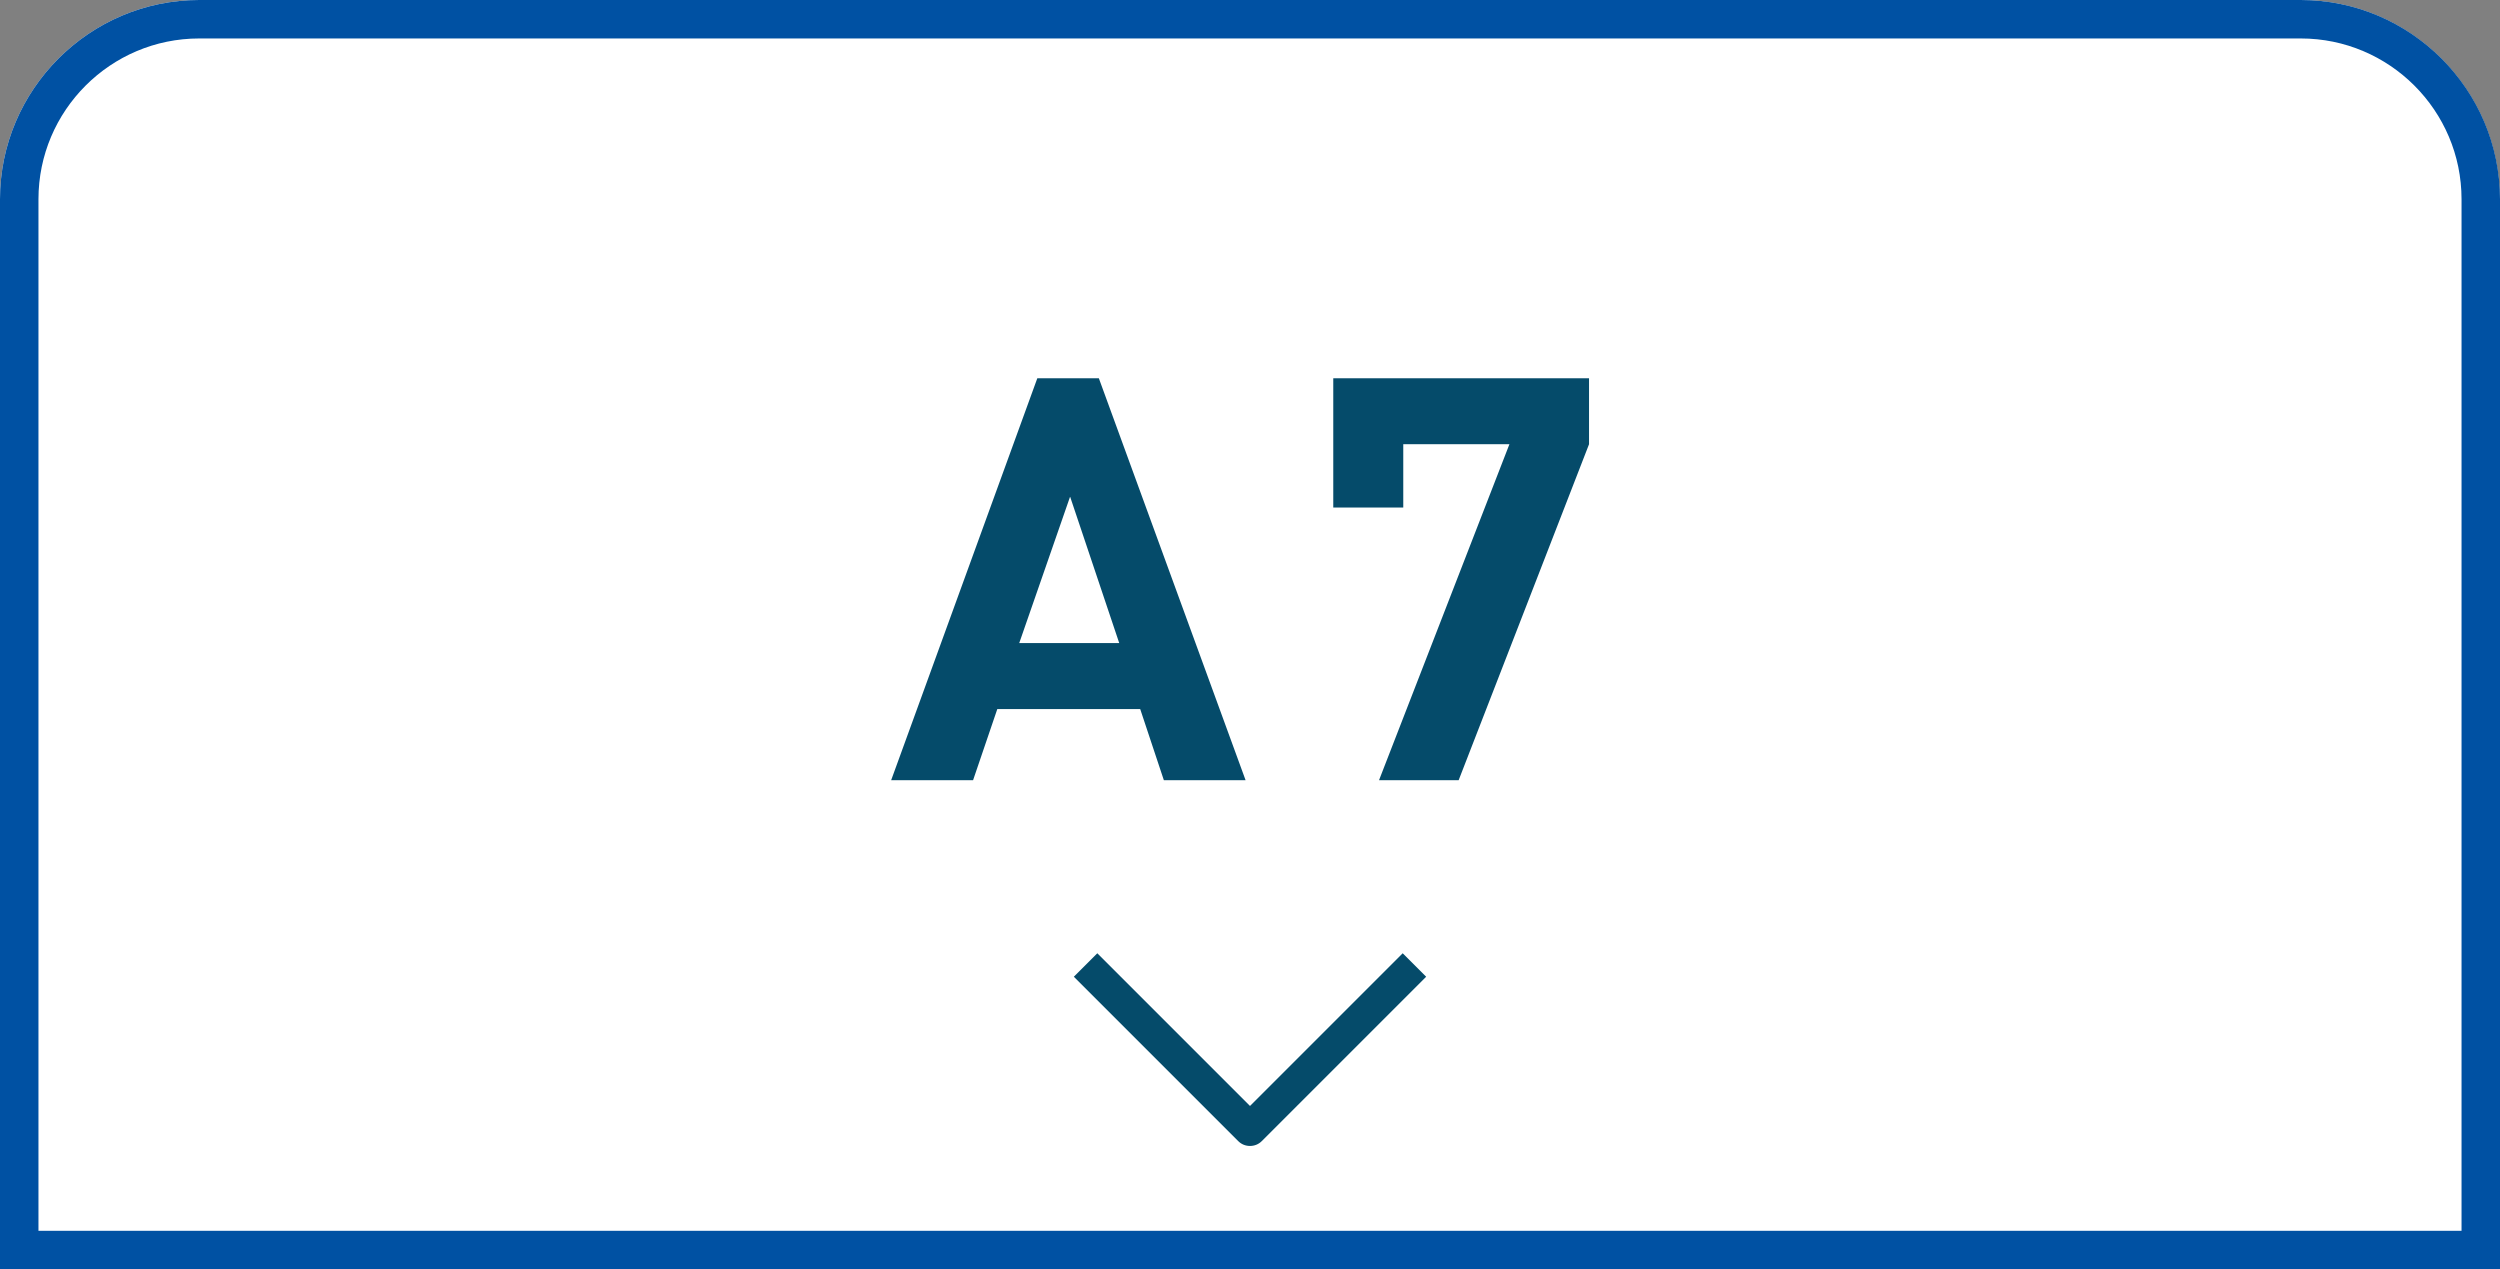 <?xml version="1.0" encoding="UTF-8"?><svg id="_レイヤー_2" xmlns="http://www.w3.org/2000/svg" viewBox="0 0 130 66"><rect x="0" y="0" width="130" height="66" fill="#808080" stroke="none"/><defs><style>.cls-1{fill:#054b6a;}.cls-2{fill:#fff;}.cls-3{fill:#0051a3;}</style></defs><path class="cls-2" d="M130,66H0V10.36C0,4.66,4.66,0,10.36,0h109.27c5.7,0,10.36,4.66,10.36,10.36v55.64Z"/><path class="cls-3" d="M119.64,2c4.61,0,8.36,3.75,8.36,8.36v53.64H2V10.36C2,5.75,5.75,2,10.36,2h109.27M119.64,0H10.36C4.66,0,0,4.66,0,10.36v55.64h130V10.36C130,4.66,125.34,0,119.64,0h0Z"/><path class="cls-1" d="M60.52,40.57l-1.23-3.7h-7.43l-1.26,3.7h-4.26l7.6-20.9h3.2l7.63,20.9h-4.26ZM55.64,25.84l-2.64,7.6h5.2l-2.55-7.6Z"/><path class="cls-1" d="M75.85,40.57h-4.14l6.78-17.47h-5.52v3.29h-3.64v-6.72h13.3v3.43l-6.78,17.47Z"/><path class="cls-1" d="M65,59.59c-.22,0-.44-.08-.61-.25l-8.55-8.55,1.22-1.22,7.94,7.94,7.94-7.94,1.22,1.22-8.55,8.55c-.17.17-.39.25-.61.25Z"/></svg>